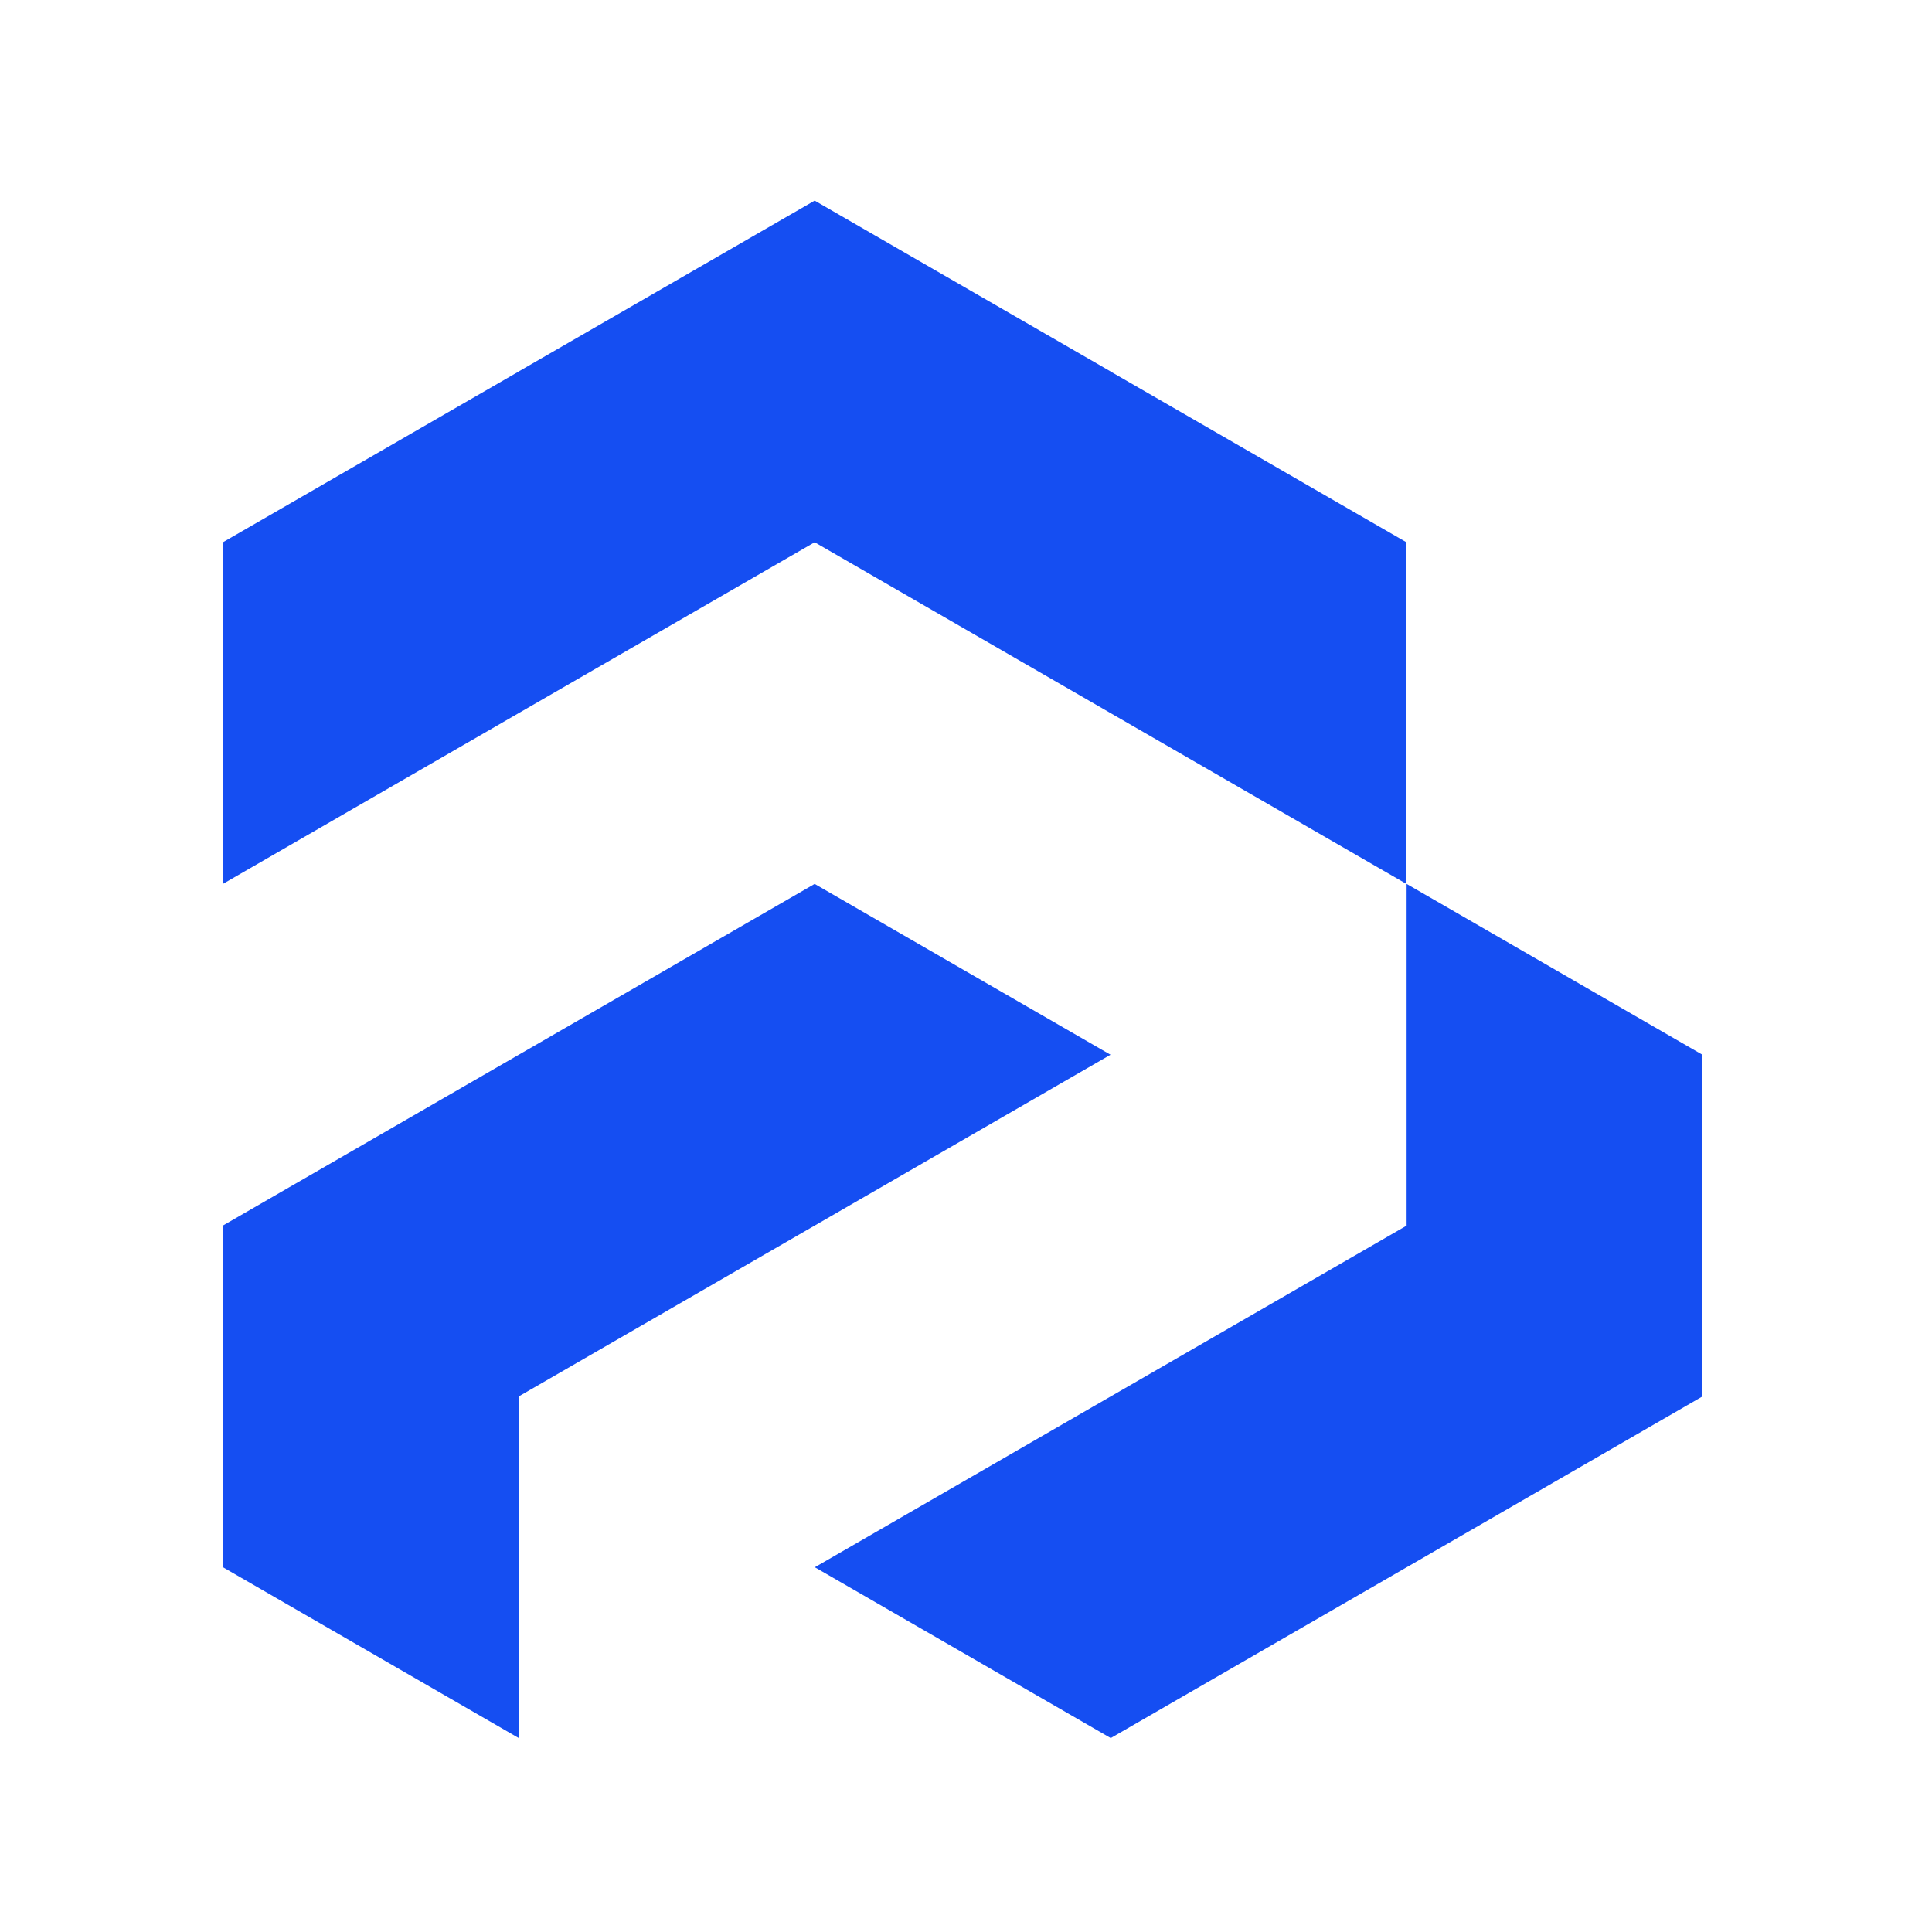 <svg width="260" height="260" viewBox="0 0 260 260" fill="none" xmlns="http://www.w3.org/2000/svg">
<path d="M109.632 118.954L69.816 141.941H69.811L30 164.929V164.933V210.908L69.811 233.9H69.816V187.921L109.632 164.933H109.636L149.447 141.941L109.632 118.954Z" fill="#154EF2"/>
<path d="M189.296 118.954V164.933V164.938L149.48 187.925H149.475L109.664 210.908V210.917L149.475 233.9H149.48L189.296 210.917H189.3L229.111 187.925V141.946L189.296 118.954Z" fill="#154EF2"/>
<path d="M109.632 72.975H109.636L149.447 95.962L189.268 118.954V72.975L149.447 49.992V49.983L109.636 27H109.632L69.816 49.983V49.992L30 72.975V118.954L69.816 95.962L109.632 72.975Z" fill="#154EF2"/>
</svg>
